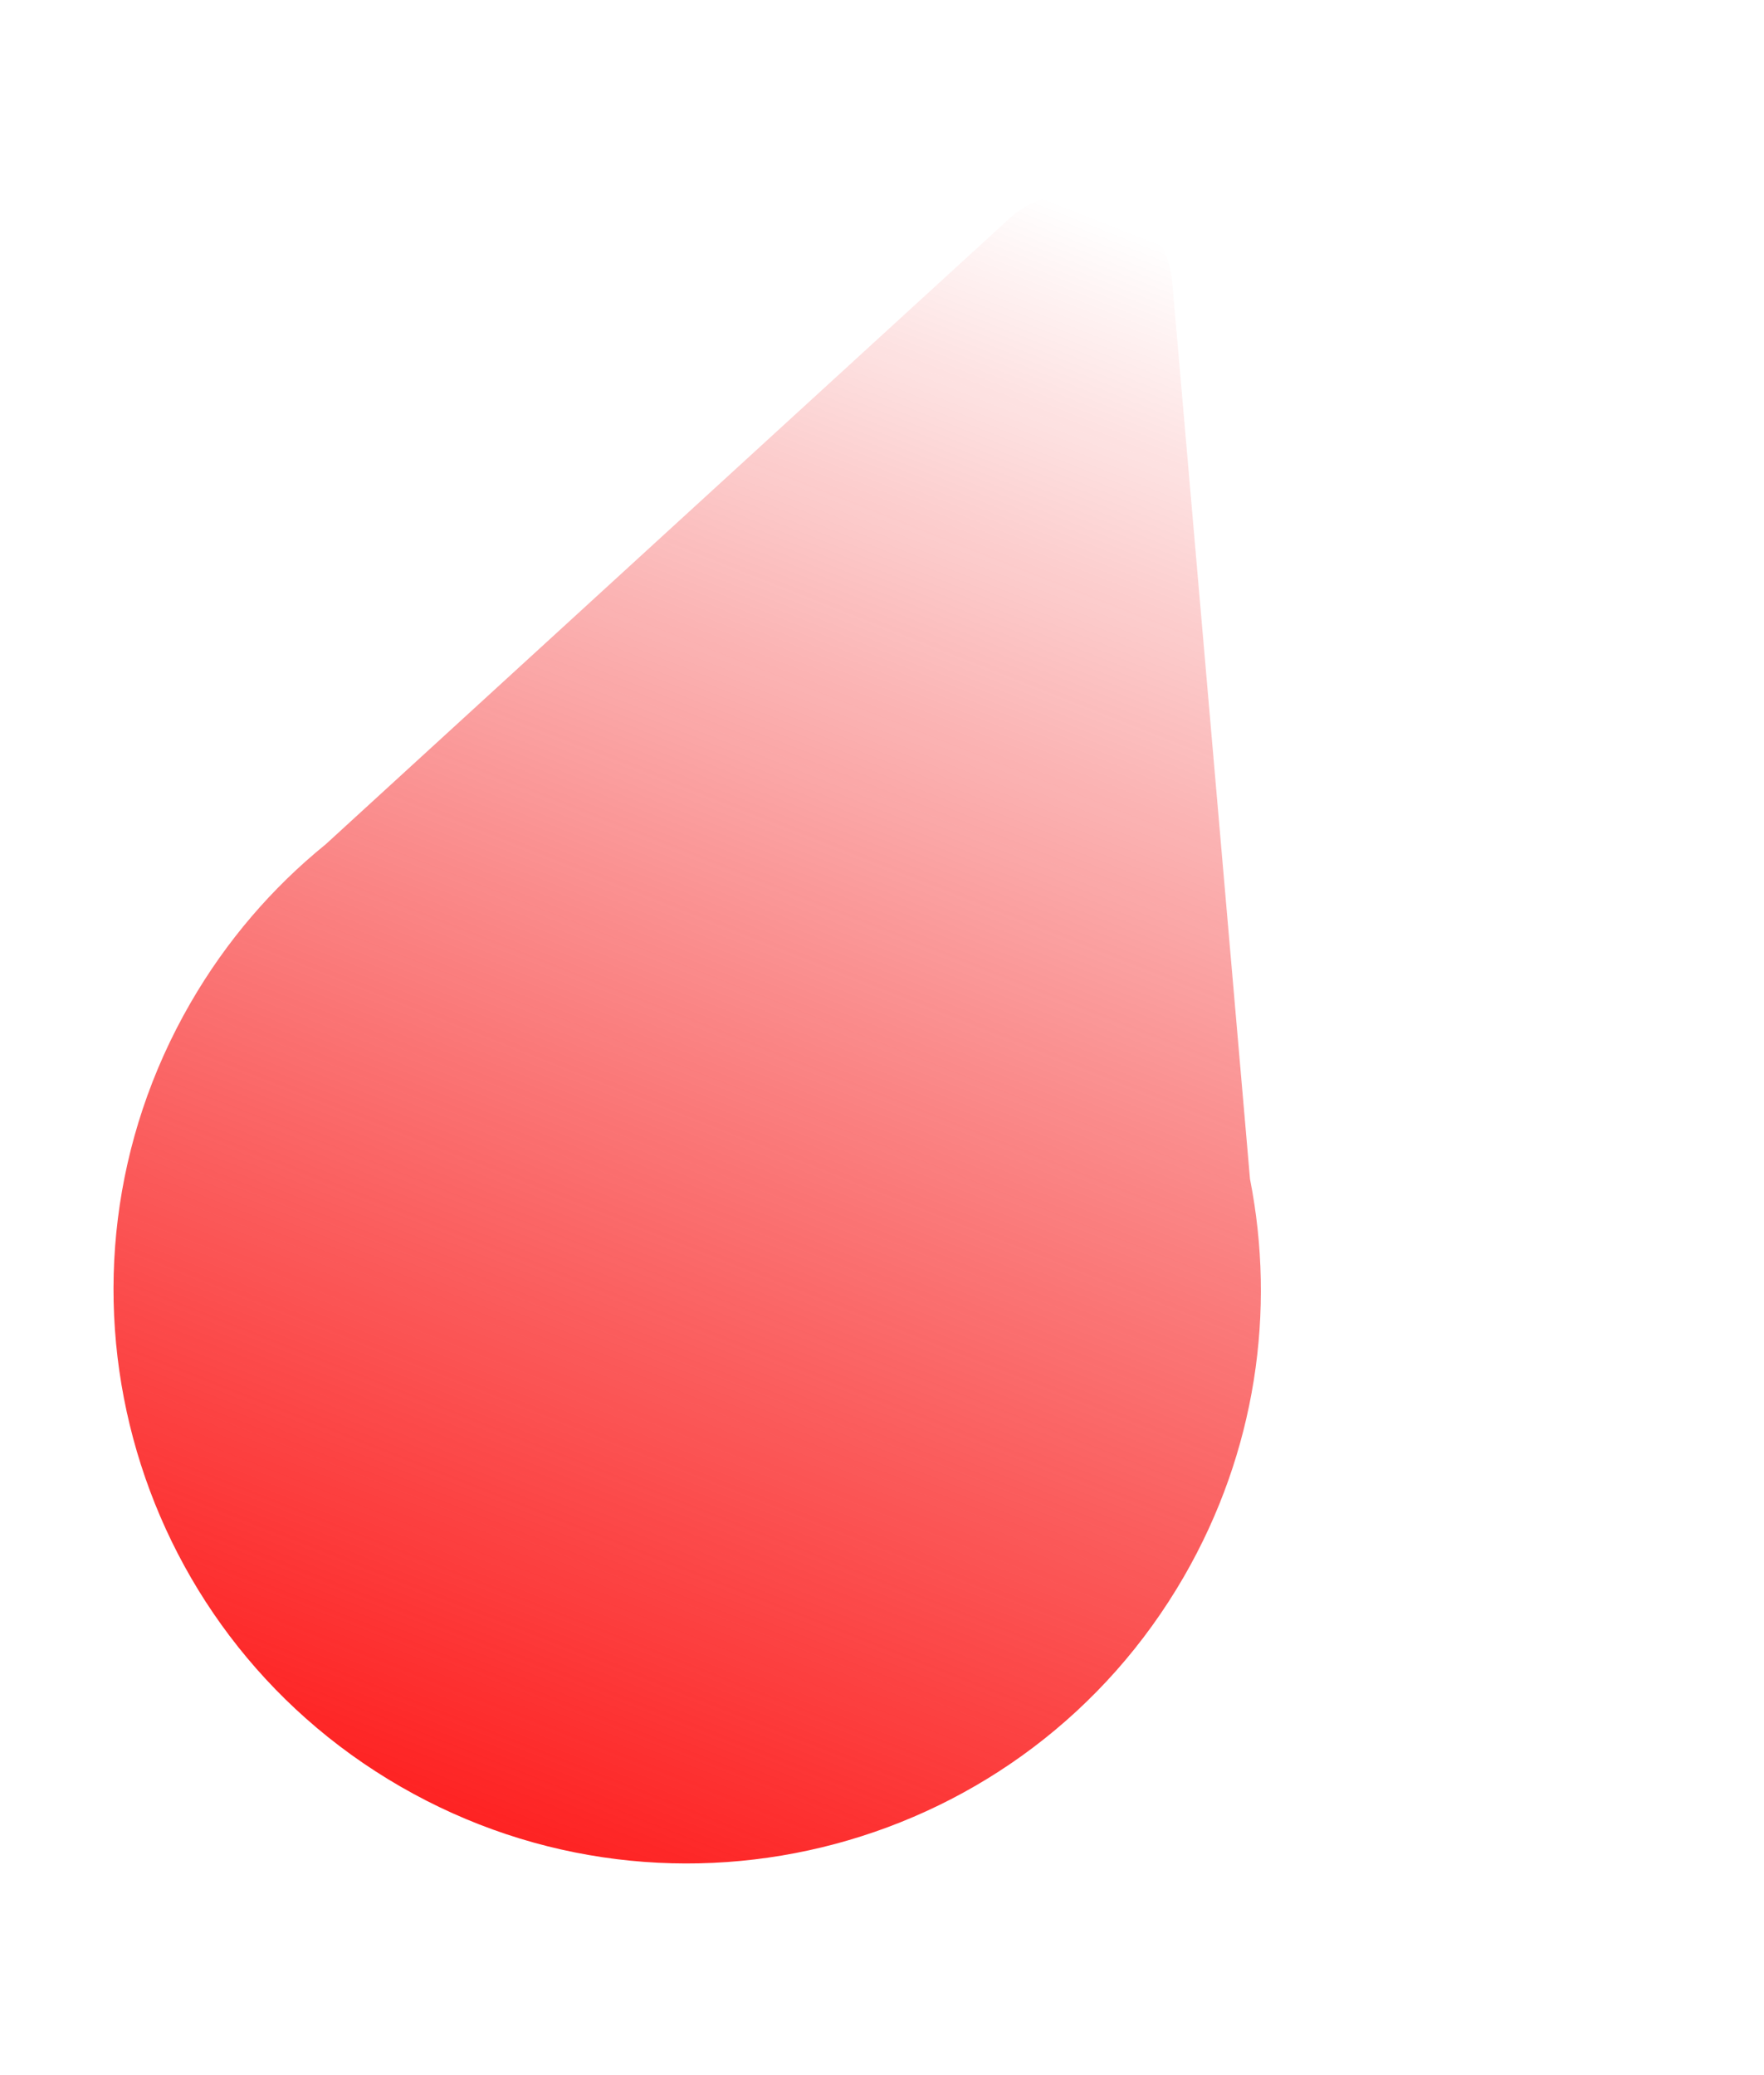 <?xml version="1.0" encoding="UTF-8"?> <svg xmlns="http://www.w3.org/2000/svg" width="952" height="1120" viewBox="0 0 952 1120" fill="none"> <path fill-rule="evenodd" clip-rule="evenodd" d="M175.76 455.705C147.179 478.887 122.278 507.595 102.781 541.366C17.298 689.427 68.027 878.752 216.088 964.235C364.149 1049.72 553.473 998.989 638.956 850.928C677.944 783.399 688.598 707.286 674.605 636.356L632.647 152.345C631.162 135.213 621.406 119.886 606.513 111.287C586.618 99.801 561.571 102.537 544.625 118.049L175.76 455.705Z" fill="url(#paint0_linear)"></path> <defs> <linearGradient id="paint0_linear" x1="332.591" y1="1013.48" x2="673.782" y2="149.374" gradientUnits="userSpaceOnUse"> <stop stop-color="#FE2323"></stop> <stop offset="1" stop-color="#ED0000" stop-opacity="0"></stop> </linearGradient> </defs> </svg> 